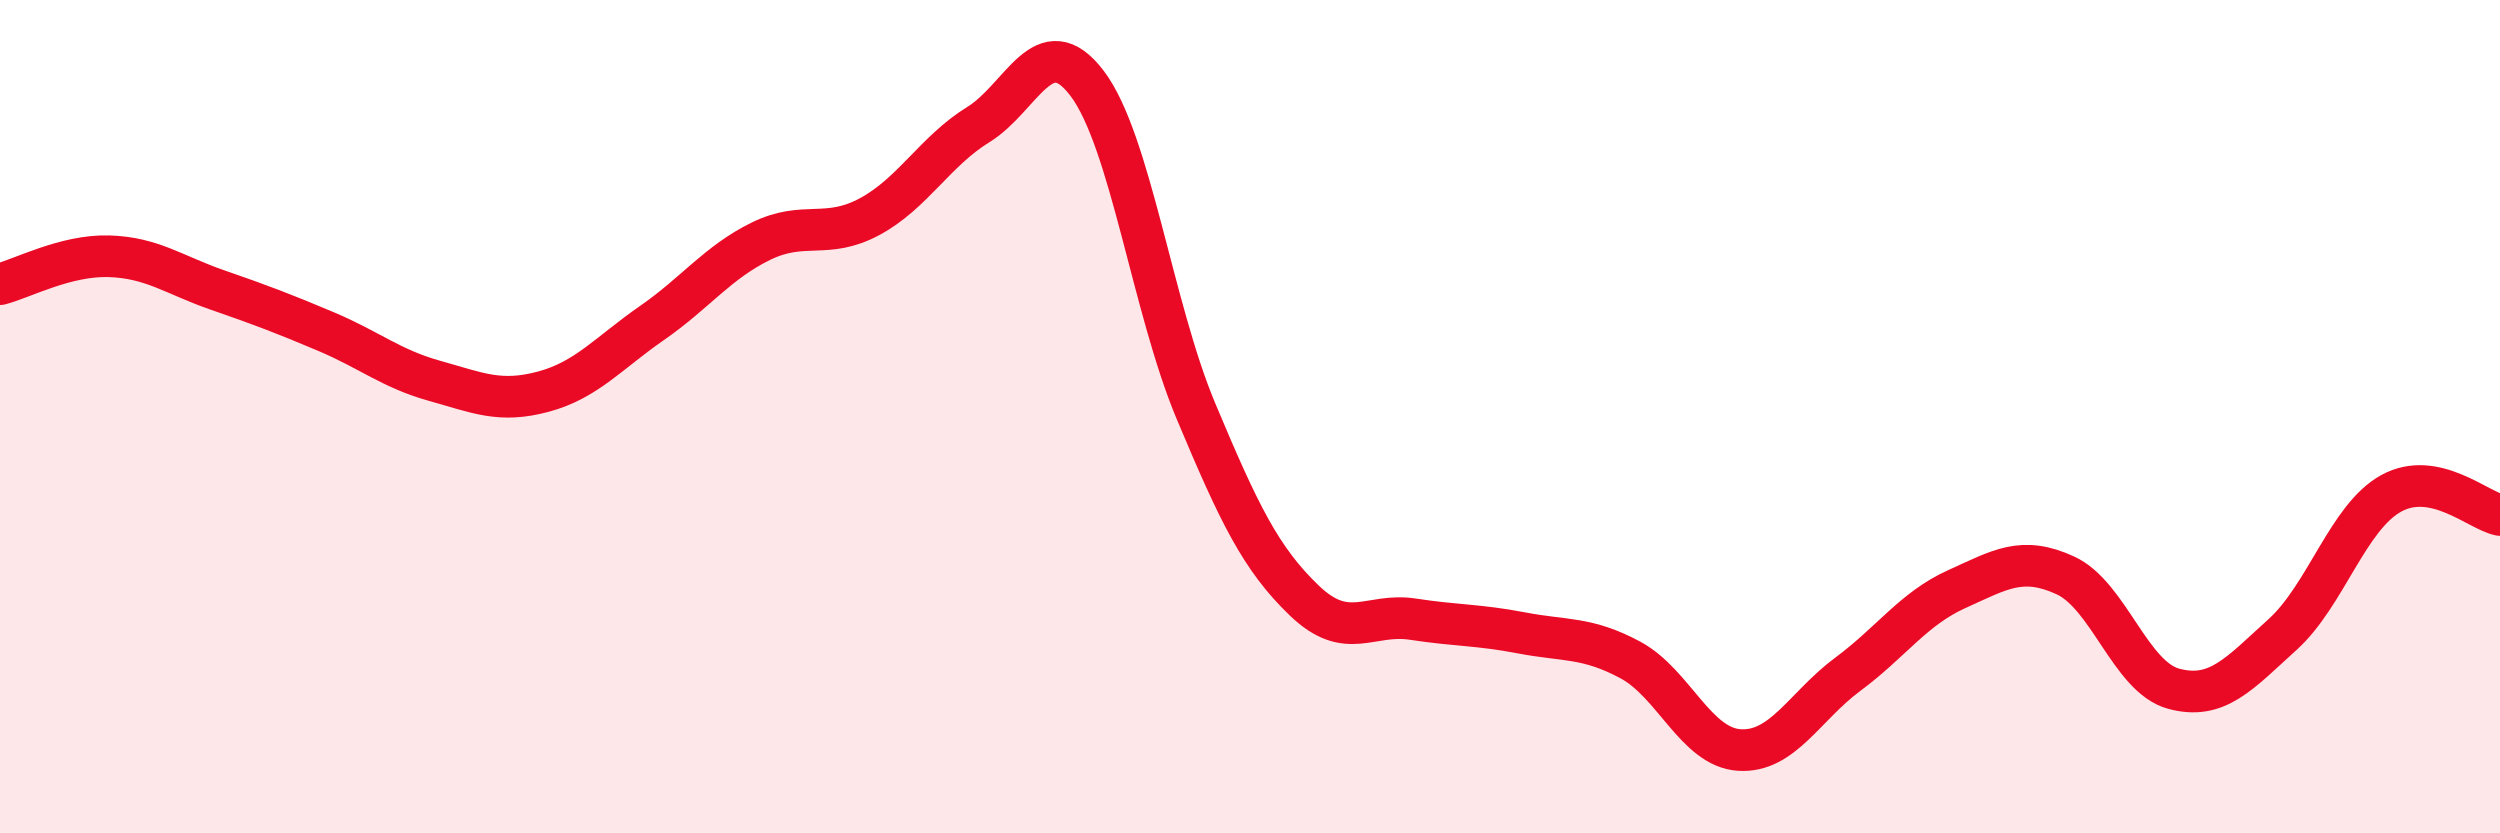 
    <svg width="60" height="20" viewBox="0 0 60 20" xmlns="http://www.w3.org/2000/svg">
      <path
        d="M 0,6.82 C 0.52,6.69 1.57,6.12 2.61,6.15 C 3.65,6.18 4.18,6.6 5.22,6.96 C 6.26,7.32 6.79,7.52 7.83,7.96 C 8.87,8.4 9.39,8.85 10.43,9.14 C 11.47,9.43 12,9.68 13.04,9.4 C 14.08,9.12 14.61,8.47 15.65,7.75 C 16.69,7.03 17.22,6.3 18.26,5.79 C 19.3,5.28 19.83,5.76 20.87,5.2 C 21.91,4.64 22.44,3.63 23.48,2.99 C 24.52,2.35 25.05,0.63 26.09,2 C 27.13,3.37 27.66,7.38 28.7,9.86 C 29.74,12.34 30.26,13.41 31.3,14.41 C 32.34,15.41 32.87,14.7 33.91,14.86 C 34.95,15.02 35.48,14.99 36.52,15.19 C 37.56,15.39 38.09,15.28 39.13,15.84 C 40.17,16.4 40.7,17.93 41.74,18 C 42.78,18.07 43.31,16.95 44.35,16.18 C 45.39,15.41 45.92,14.61 46.96,14.14 C 48,13.67 48.53,13.33 49.57,13.81 C 50.61,14.29 51.13,16.25 52.17,16.53 C 53.21,16.81 53.74,16.17 54.78,15.23 C 55.82,14.29 56.35,12.41 57.39,11.84 C 58.43,11.27 59.48,12.26 60,12.36L60 20L0 20Z"
        fill="#EB0A25"
        opacity="0.1"
        stroke-linecap="round"
        stroke-linejoin="round"
      />
      <path
        d="M 0,6.82 C 0.52,6.69 1.57,6.12 2.61,6.15 C 3.65,6.18 4.18,6.6 5.22,6.96 C 6.26,7.32 6.79,7.52 7.83,7.96 C 8.87,8.4 9.39,8.85 10.43,9.14 C 11.47,9.43 12,9.68 13.04,9.4 C 14.08,9.12 14.61,8.47 15.65,7.75 C 16.69,7.03 17.22,6.3 18.26,5.79 C 19.3,5.28 19.83,5.76 20.87,5.2 C 21.91,4.64 22.44,3.63 23.48,2.99 C 24.52,2.35 25.05,0.63 26.09,2 C 27.13,3.37 27.66,7.38 28.7,9.86 C 29.74,12.34 30.26,13.41 31.3,14.41 C 32.34,15.41 32.87,14.7 33.91,14.86 C 34.95,15.02 35.48,14.99 36.52,15.19 C 37.56,15.39 38.09,15.28 39.13,15.84 C 40.17,16.4 40.7,17.93 41.74,18 C 42.78,18.07 43.31,16.95 44.35,16.18 C 45.39,15.41 45.92,14.61 46.96,14.14 C 48,13.67 48.53,13.33 49.57,13.81 C 50.61,14.29 51.13,16.25 52.17,16.53 C 53.21,16.81 53.74,16.17 54.78,15.23 C 55.82,14.29 56.35,12.41 57.39,11.84 C 58.43,11.27 59.48,12.26 60,12.36"
        stroke="#EB0A25"
        stroke-width="1"
        fill="none"
        stroke-linecap="round"
        stroke-linejoin="round"
      />
    </svg>
  